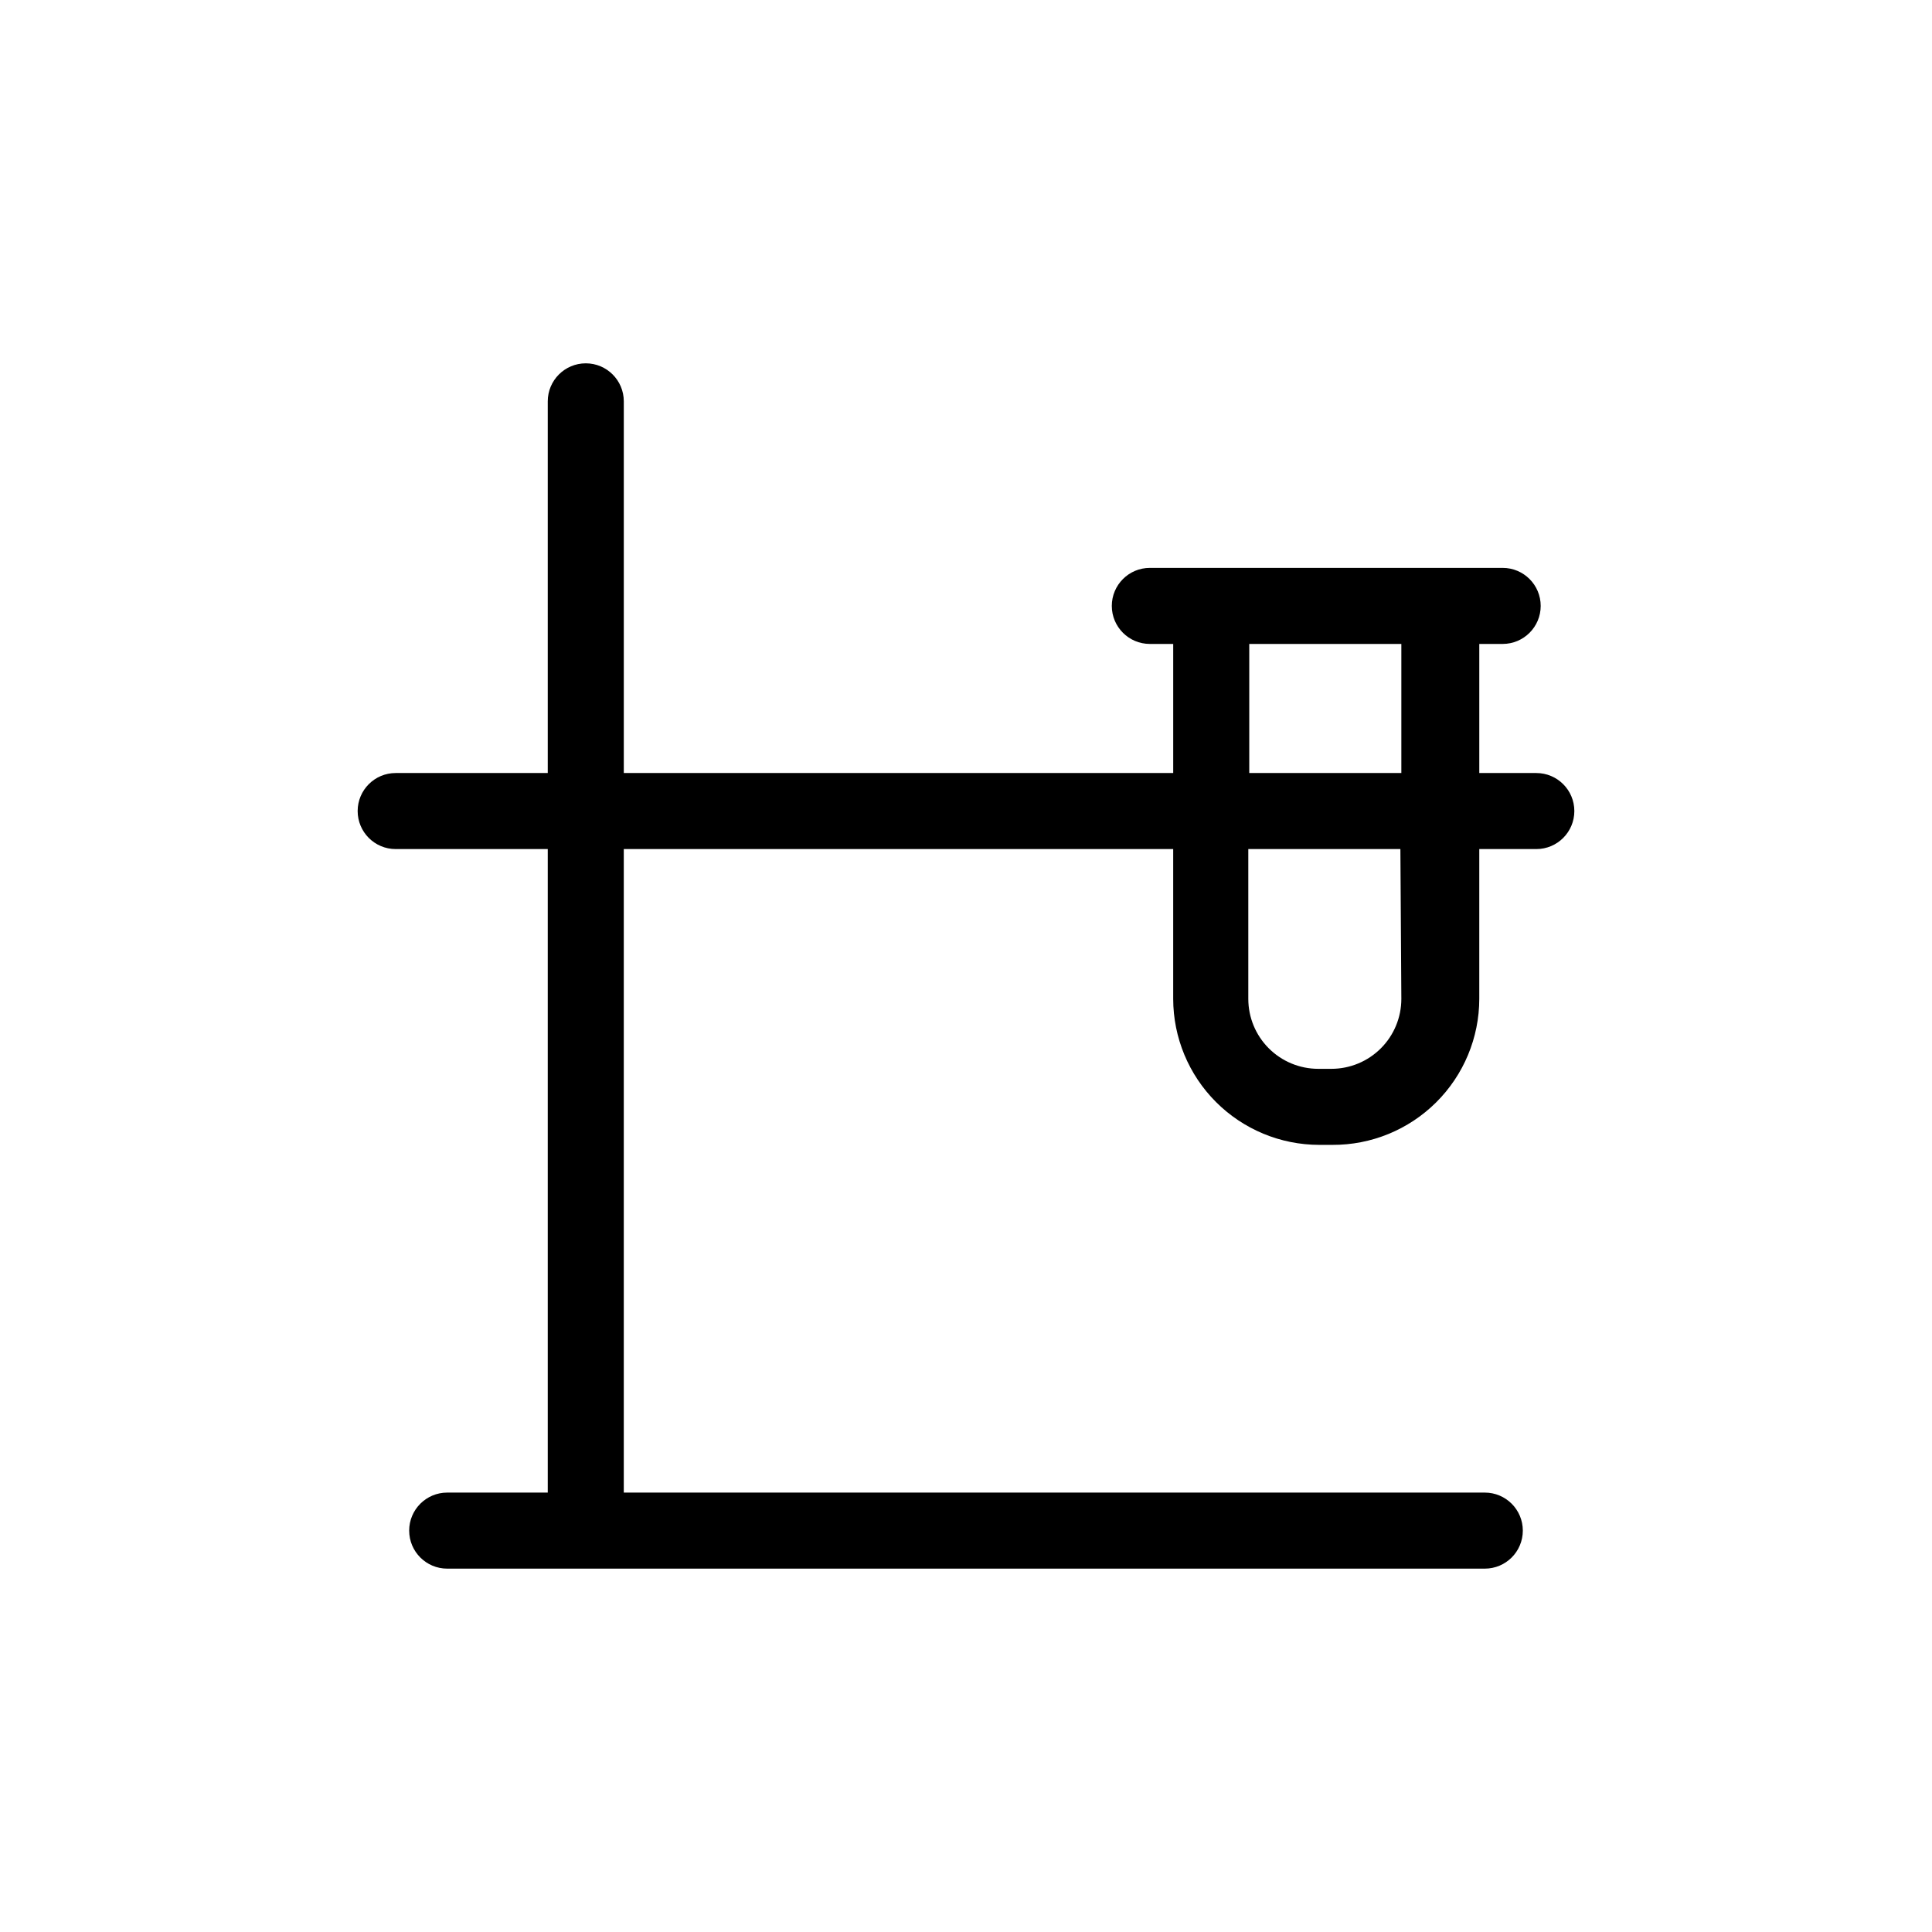 <?xml version="1.0" encoding="UTF-8"?>
<!-- The Best Svg Icon site in the world: iconSvg.co, Visit us! https://iconsvg.co -->
<svg fill="#000000" width="800px" height="800px" version="1.1" viewBox="144 144 512 512" xmlns="http://www.w3.org/2000/svg">
 <path d="m551.14 348.86h-15.113v-34.211h6.195c5.566 0 10.078-4.512 10.078-10.074 0-5.566-4.512-10.078-10.078-10.078h-93.504c-5.566 0-10.078 4.512-10.078 10.078 0 5.562 4.512 10.074 10.078 10.074h6.195v34.207l-145.6 0.004v-98.496c0-5.566-4.512-10.078-10.074-10.078-5.566 0-10.078 4.512-10.078 10.078v98.496h-40.305c-5.566 0-10.074 4.512-10.074 10.074 0 5.566 4.508 10.078 10.074 10.078h40.305v170.54h-26.652c-5.562 0-10.074 4.512-10.074 10.074 0 5.566 4.512 10.078 10.074 10.078h274.98c5.566 0 10.074-4.512 10.074-10.078 0-5.562-4.508-10.074-10.074-10.074h-228.18v-170.54h145.6v39.699c0.012 10.258 4.094 20.09 11.348 27.344 7.254 7.254 17.086 11.336 27.344 11.348h3.477c10.301 0.055 20.199-3.996 27.508-11.258 7.309-7.262 11.426-17.133 11.438-27.434v-39.699h15.113c5.566 0 10.078-4.512 10.078-10.078 0-5.562-4.512-10.074-10.078-10.074zm-76.074-34.211h40.305v34.207h-40.305zm40.305 94.062c0 4.918-1.953 9.633-5.43 13.109-3.477 3.477-8.195 5.43-13.109 5.43h-3.477c-4.918 0-9.633-1.953-13.109-5.43-3.481-3.477-5.434-8.191-5.434-13.109v-39.699h40.305z"/>
</svg>